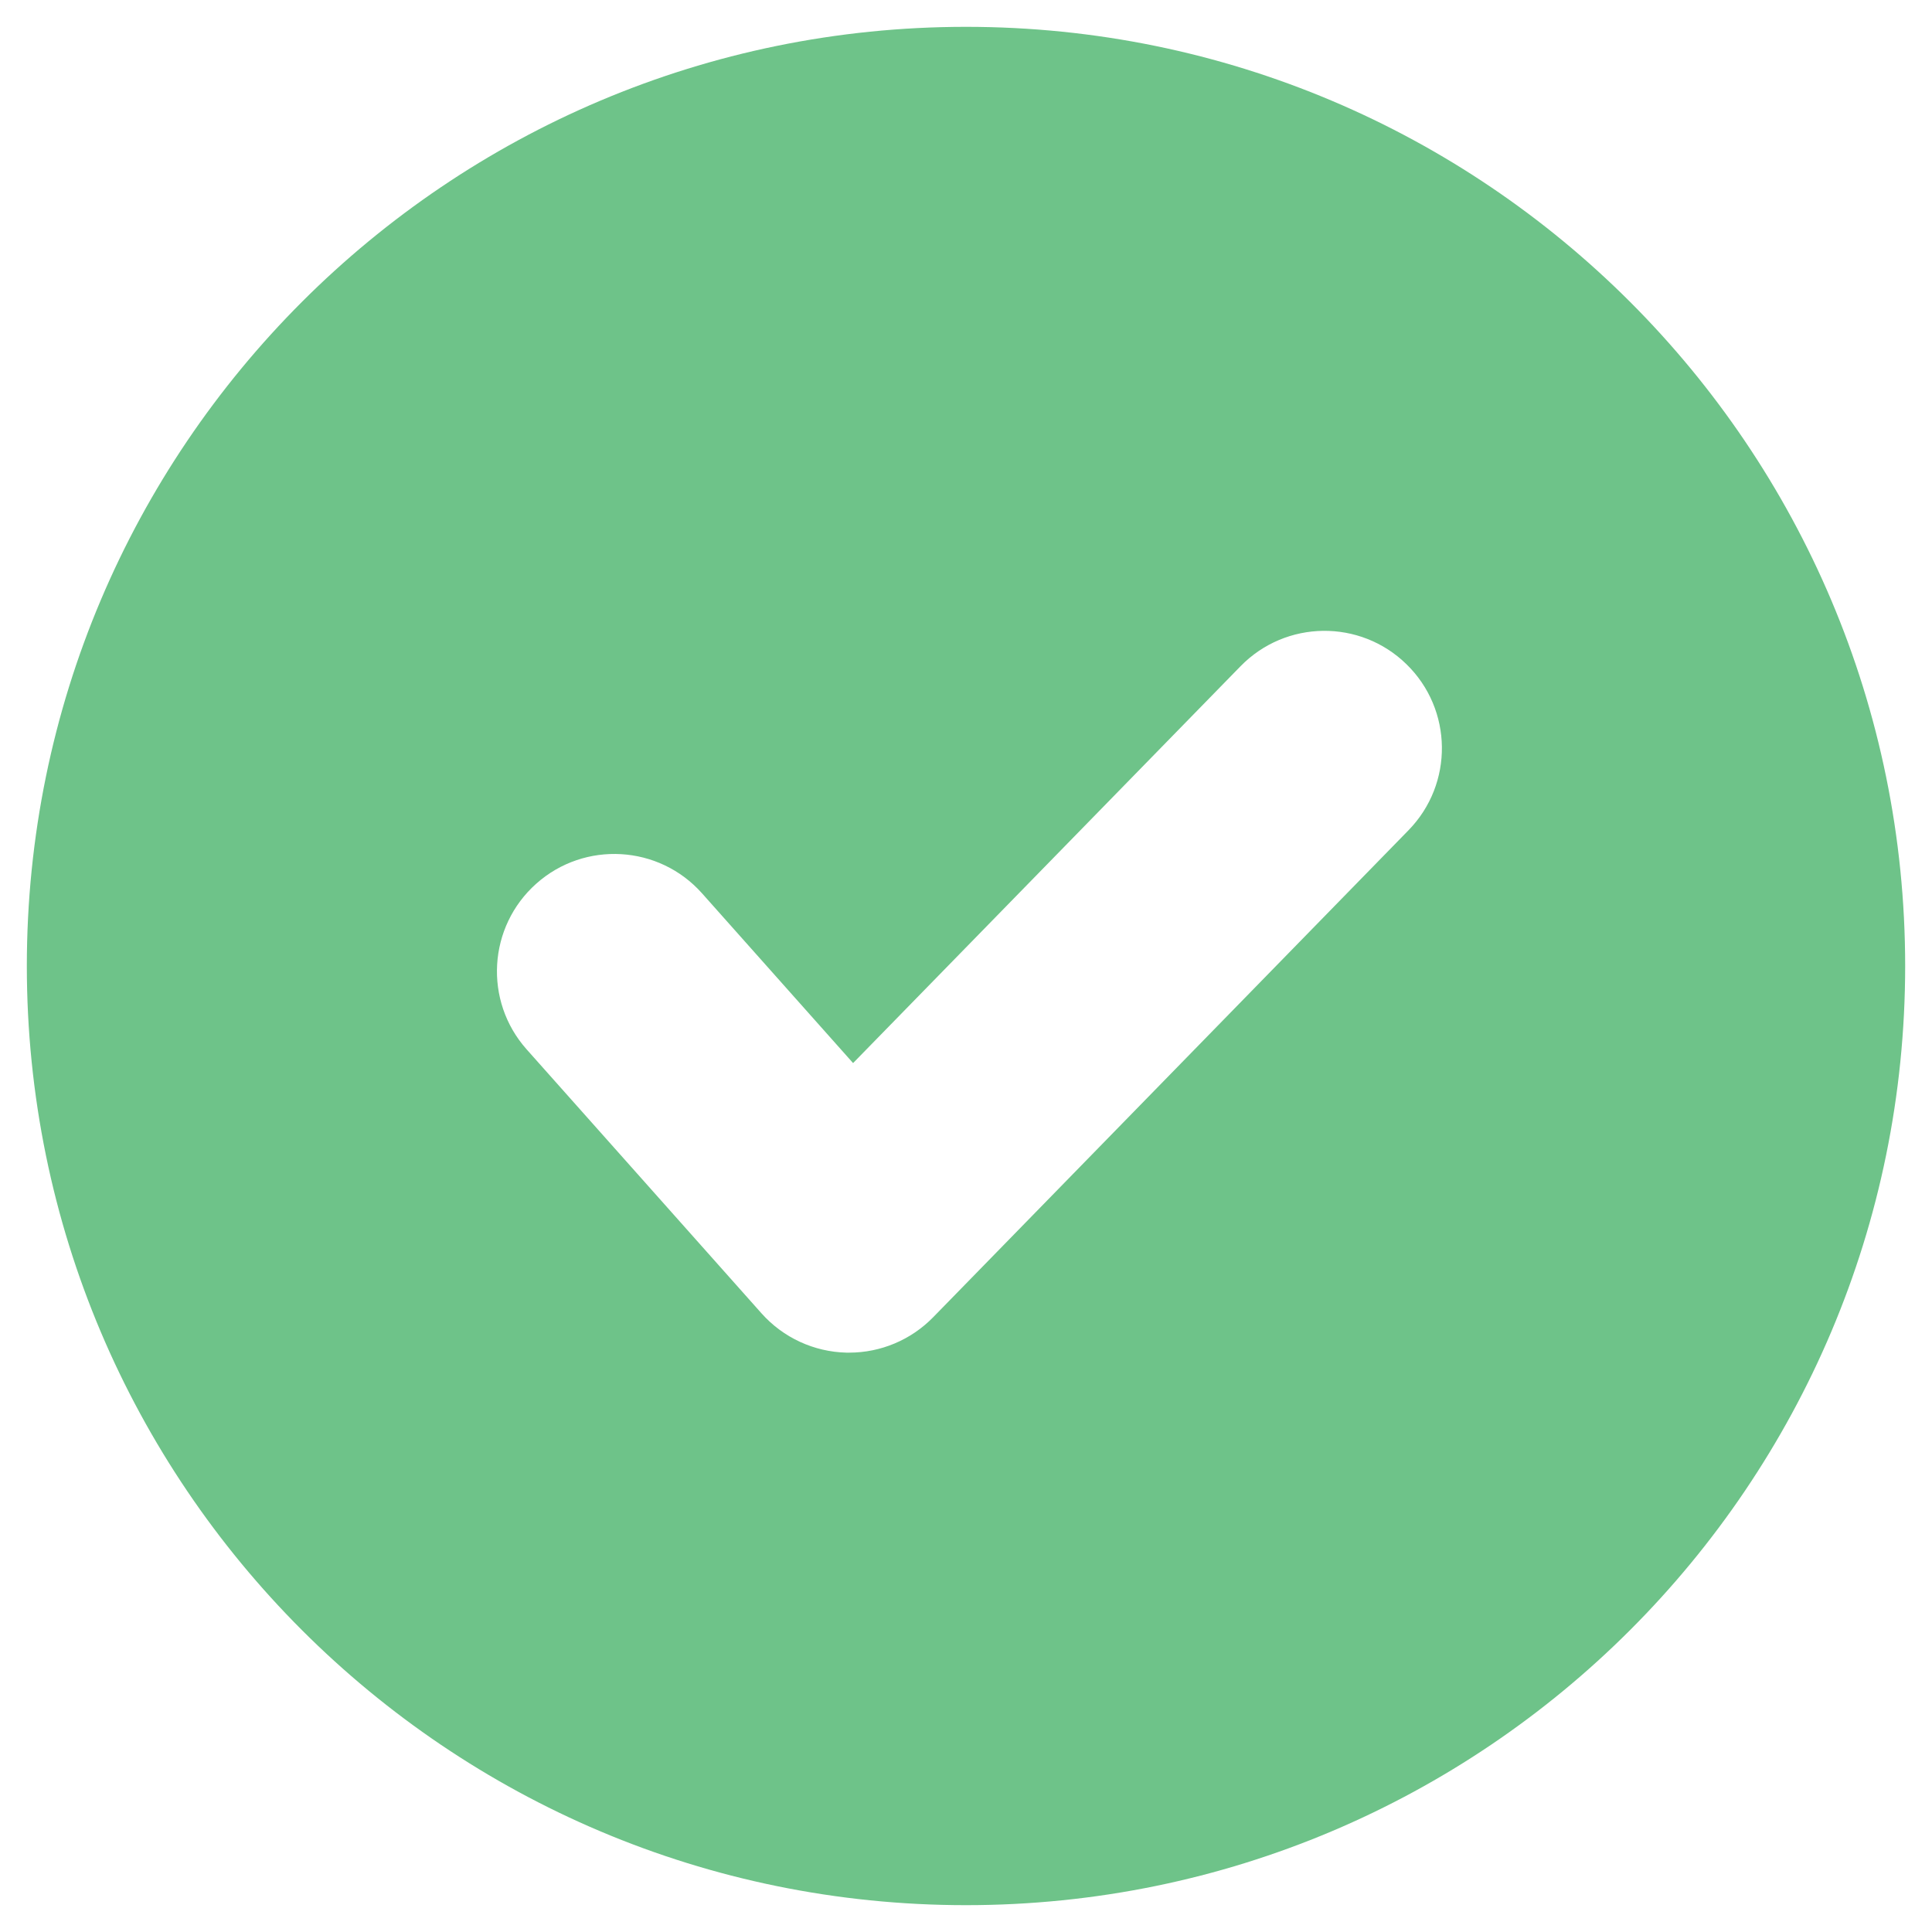 <?xml version="1.0" encoding="UTF-8"?> <svg xmlns="http://www.w3.org/2000/svg" id="Layer_1" version="1.1" viewBox="0 0 72 72"><defs><style> .st0 { fill: #6ec389; } </style></defs><path class="st0" d="M36,1C16.67,1,1,16.67,1,36s15.67,35,35,35,35-15.67,35-35S55.331,1,36,1ZM52.491,30.941l-17.715,18.149c-.824.844-1.952,1.319-3.13,1.319h-.102c-1.213-.029-2.36-.56-3.167-1.467l-8.751-9.835c-1.606-1.805-1.444-4.57.36-6.176,1.803-1.606,4.571-1.444,6.176.36l5.63,6.327,14.438-14.788c1.689-1.732,4.459-1.763,6.186-.075,1.73,1.687,1.763,4.457.075,6.186Z"></path></svg> 